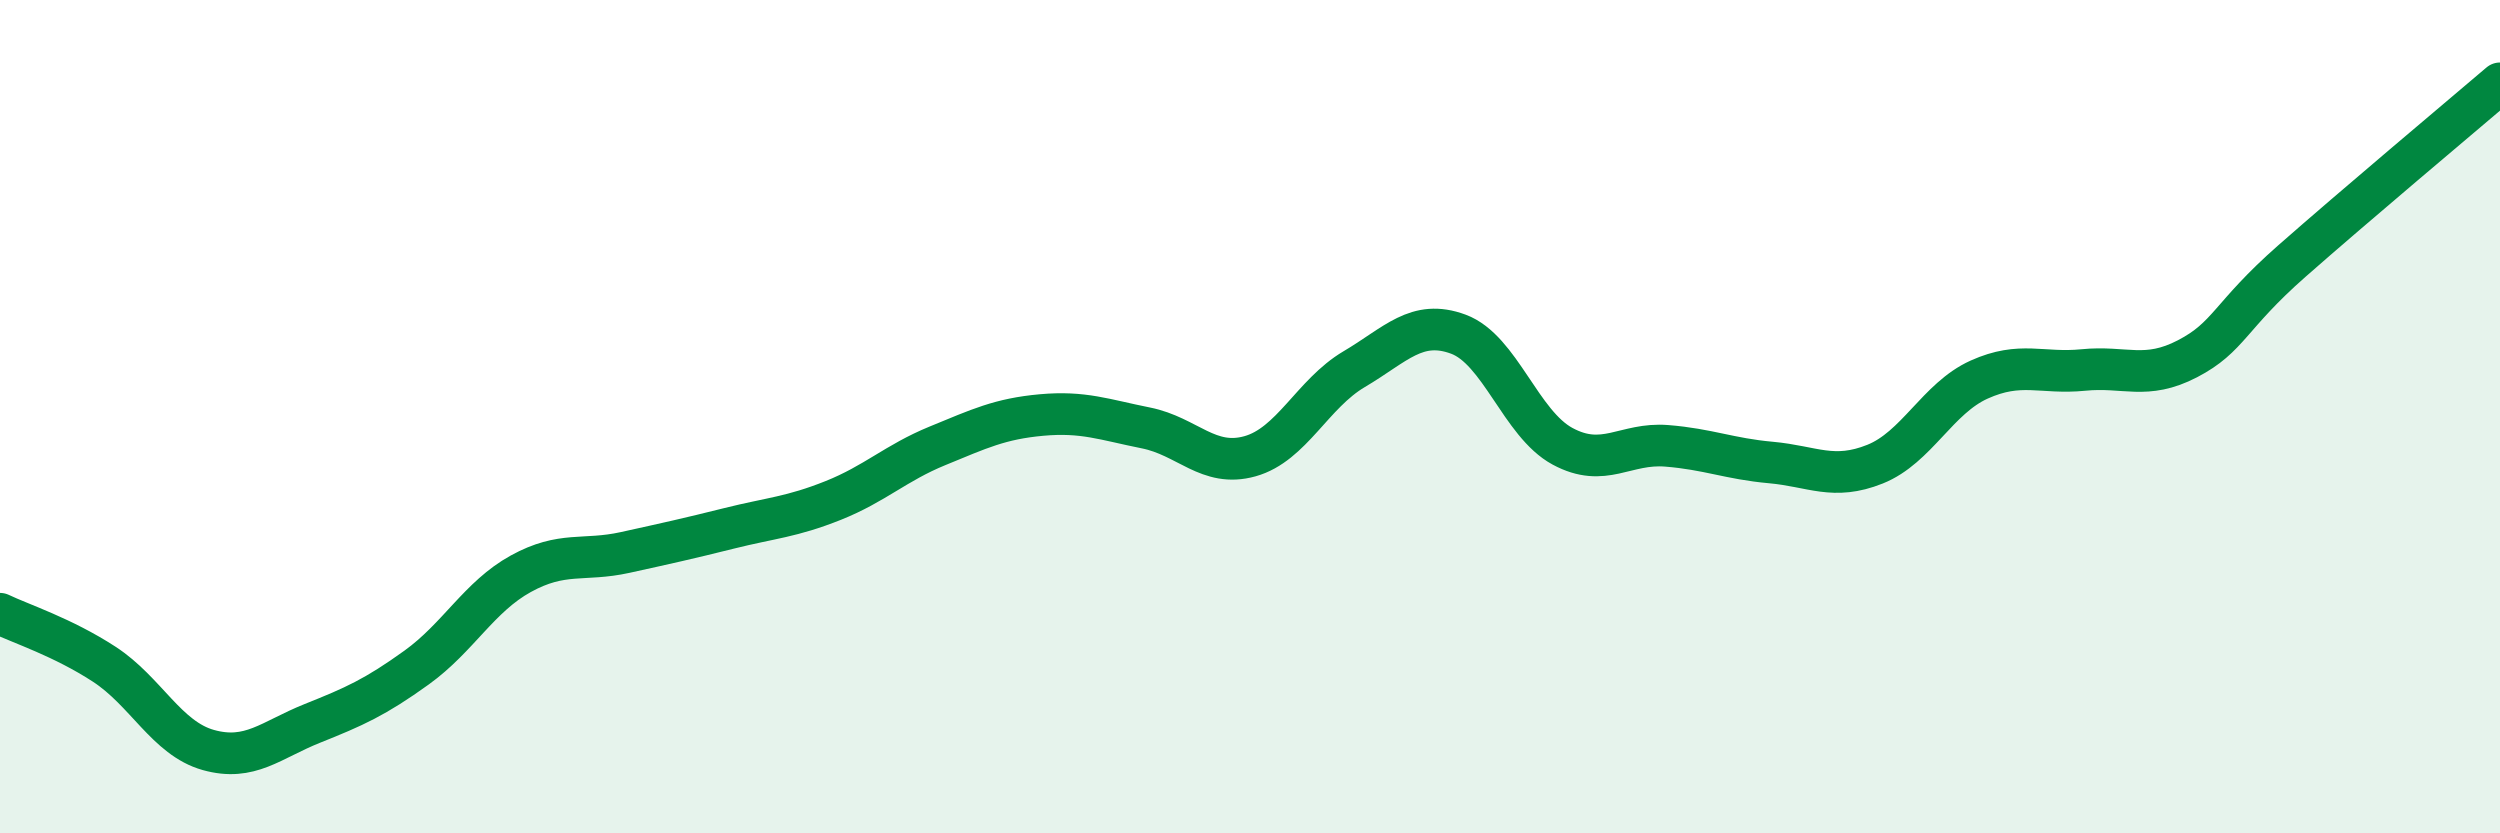 
    <svg width="60" height="20" viewBox="0 0 60 20" xmlns="http://www.w3.org/2000/svg">
      <path
        d="M 0,14.73 C 0.5,14.97 1.5,15.29 2.5,15.94 C 3.5,16.59 4,17.72 5,18 C 6,18.28 6.5,17.76 7.5,17.36 C 8.5,16.96 9,16.74 10,16.02 C 11,15.3 11.5,14.32 12.5,13.77 C 13.5,13.22 14,13.48 15,13.26 C 16,13.04 16.5,12.93 17.5,12.68 C 18.5,12.43 19,12.41 20,12.01 C 21,11.61 21.5,11.11 22.5,10.7 C 23.5,10.29 24,10.05 25,9.96 C 26,9.87 26.5,10.07 27.5,10.27 C 28.5,10.47 29,11.23 30,10.95 C 31,10.67 31.5,9.45 32.5,8.86 C 33.5,8.27 34,7.65 35,8.02 C 36,8.39 36.5,10.17 37.5,10.71 C 38.5,11.25 39,10.62 40,10.7 C 41,10.78 41.5,11.01 42.5,11.1 C 43.5,11.19 44,11.54 45,11.14 C 46,10.74 46.5,9.56 47.5,9.11 C 48.5,8.66 49,8.98 50,8.88 C 51,8.78 51.5,9.13 52.5,8.61 C 53.5,8.09 53.5,7.59 55,6.27 C 56.5,4.95 59,2.85 60,2L60 20L0 20Z"
        fill="#008740"
        opacity="0.1"
        stroke-linecap="round"
        stroke-linejoin="round"
      />
      <path
        d="M 0,14.73 C 0.5,14.97 1.5,15.29 2.5,15.94 C 3.5,16.59 4,17.72 5,18 C 6,18.28 6.5,17.76 7.5,17.36 C 8.5,16.96 9,16.74 10,16.02 C 11,15.3 11.5,14.32 12.5,13.77 C 13.5,13.22 14,13.48 15,13.26 C 16,13.04 16.5,12.93 17.5,12.68 C 18.5,12.43 19,12.41 20,12.01 C 21,11.61 21.5,11.11 22.5,10.7 C 23.5,10.29 24,10.05 25,9.96 C 26,9.87 26.5,10.07 27.5,10.27 C 28.5,10.47 29,11.23 30,10.95 C 31,10.67 31.5,9.45 32.5,8.86 C 33.5,8.27 34,7.65 35,8.02 C 36,8.39 36.5,10.17 37.5,10.71 C 38.5,11.25 39,10.62 40,10.7 C 41,10.78 41.5,11.01 42.5,11.1 C 43.5,11.19 44,11.54 45,11.14 C 46,10.74 46.5,9.56 47.5,9.11 C 48.5,8.66 49,8.98 50,8.88 C 51,8.78 51.5,9.13 52.5,8.61 C 53.5,8.09 53.5,7.59 55,6.27 C 56.5,4.95 59,2.85 60,2"
        stroke="#008740"
        stroke-width="1"
        fill="none"
        stroke-linecap="round"
        stroke-linejoin="round"
      />
    </svg>
  